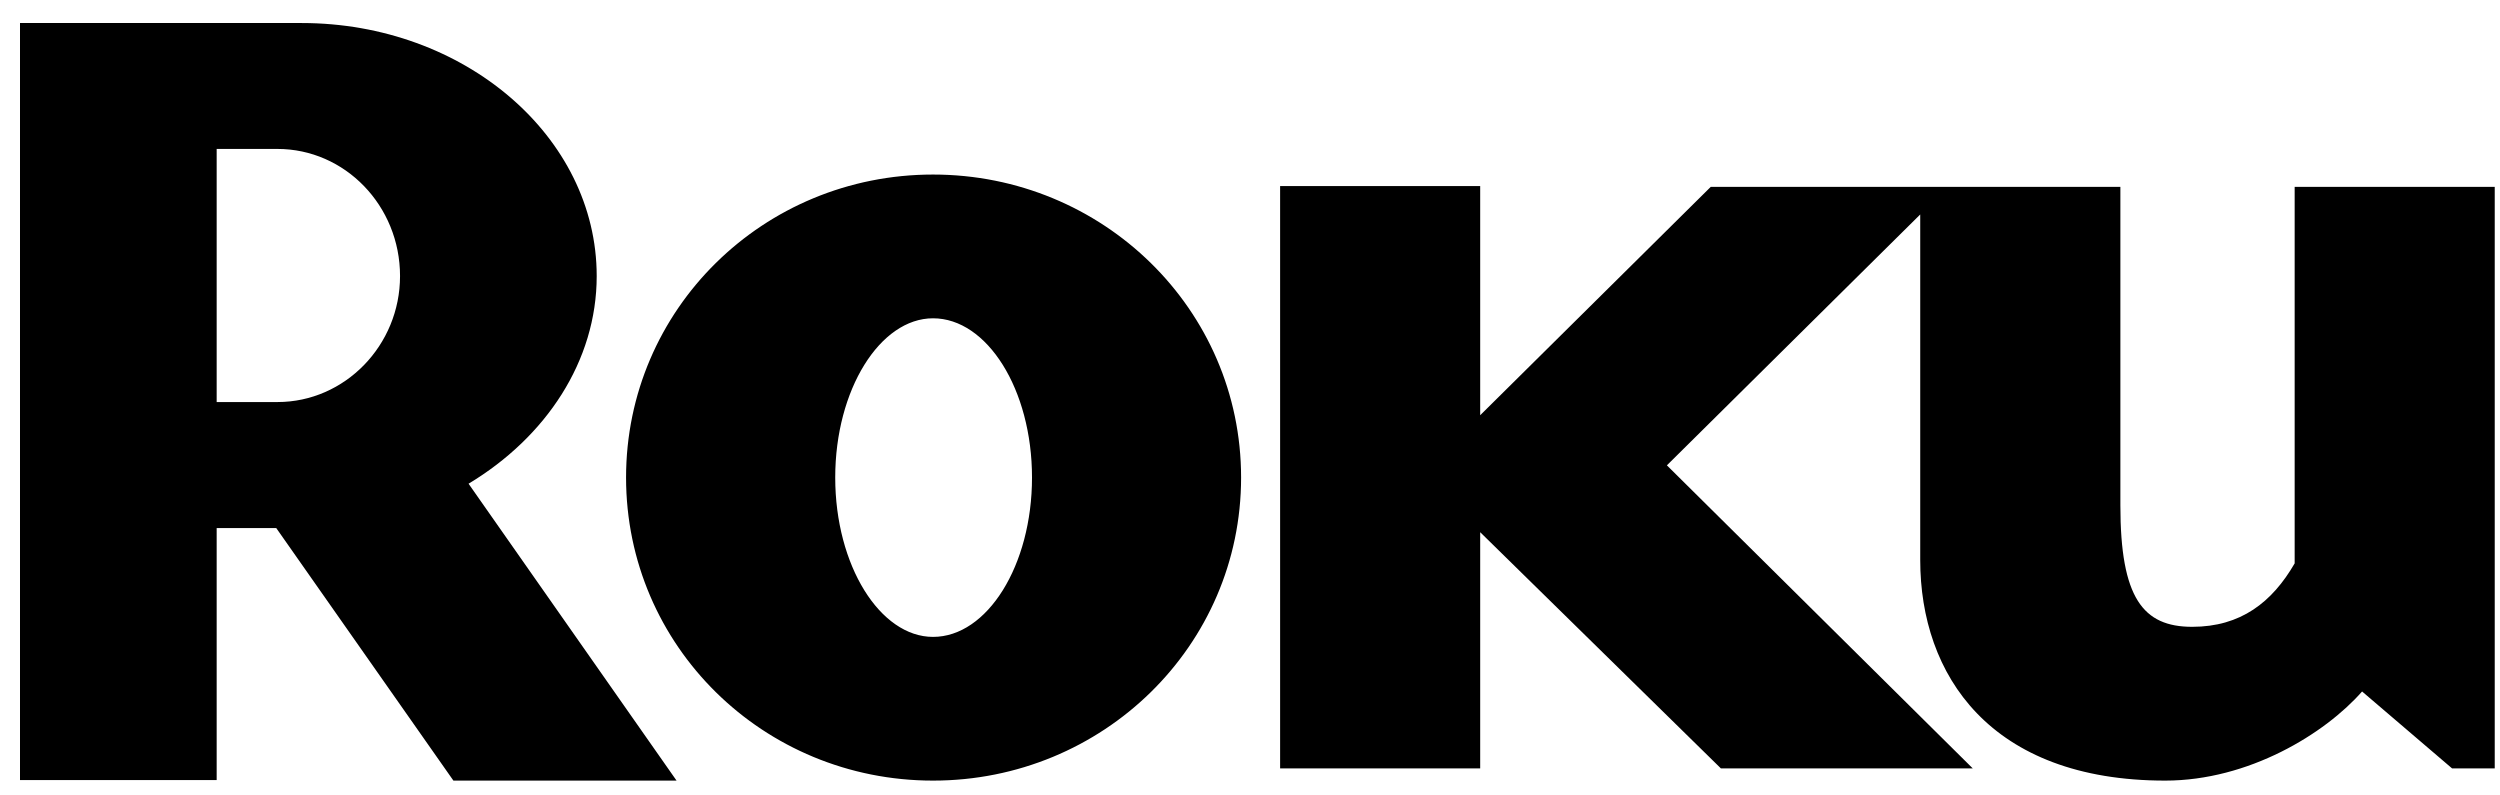 <?xml version="1.0" encoding="UTF-8"?>
<svg width="66px" height="21px" viewBox="0 0 66 21" version="1.1" xmlns="http://www.w3.org/2000/svg" xmlns:xlink="http://www.w3.org/1999/xlink">
    <title>roku</title>
    <g id="Page-1" stroke="none" stroke-width="1" fill="none" fill-rule="evenodd">
        <g id="roku" transform="translate(0.528, 0.608)" fill="#000000" fill-rule="nonzero">
            <g id="Group-21">
                <path d="M24.104,7.795 C22.709,7.795 21.522,9.674 21.522,11.999 C21.522,14.325 22.709,16.206 24.104,16.206 C25.532,16.206 26.717,14.325 26.717,11.999 C26.717,9.674 25.532,7.795 24.104,7.795 L24.104,7.795 Z M32.237,11.999 C32.237,16.442 28.589,20 24.104,20 C19.62,20 16,16.442 16,11.999 C16,7.56 19.62,4 24.104,4 C28.589,4 32.237,7.56 32.237,11.999 L32.237,11.999 Z M7.438,0 C11.725,0 15.225,2.995 15.225,6.68 C15.225,8.927 13.884,10.934 11.842,12.162 L17.333,20 L11.442,20 L6.765,13.333 L5.192,13.333 L5.192,19.986 L0,19.986 L0,0 L7.438,0 Z M38.549,4.305 L38.549,10.354 L44.636,4.325 L55.45,4.325 L55.45,12.735 C55.45,15.177 56.046,15.94 57.346,15.94 C58.627,15.94 59.456,15.293 60.051,14.265 L60.051,14.265 L60.051,4.325 L65.333,4.325 L65.333,19.677 L64.206,19.677 L61.831,17.647 C60.85,18.765 58.833,20 56.635,20 C52.004,20 50.166,17.205 50.166,14.176 L50.166,14.176 L50.166,5.054 L43.478,11.677 L51.552,19.677 L44.903,19.677 L38.549,13.442 L38.549,19.677 L33.267,19.677 L33.267,4.305 L38.549,4.305 Z M6.797,3.324 L5.192,3.324 L5.192,10.006 L6.797,10.006 C8.577,10.006 10.033,8.508 10.033,6.68 C10.033,4.821 8.577,3.324 6.797,3.324 Z" id="Shape"></path>
            </g>
        </g>
    </g>
</svg>